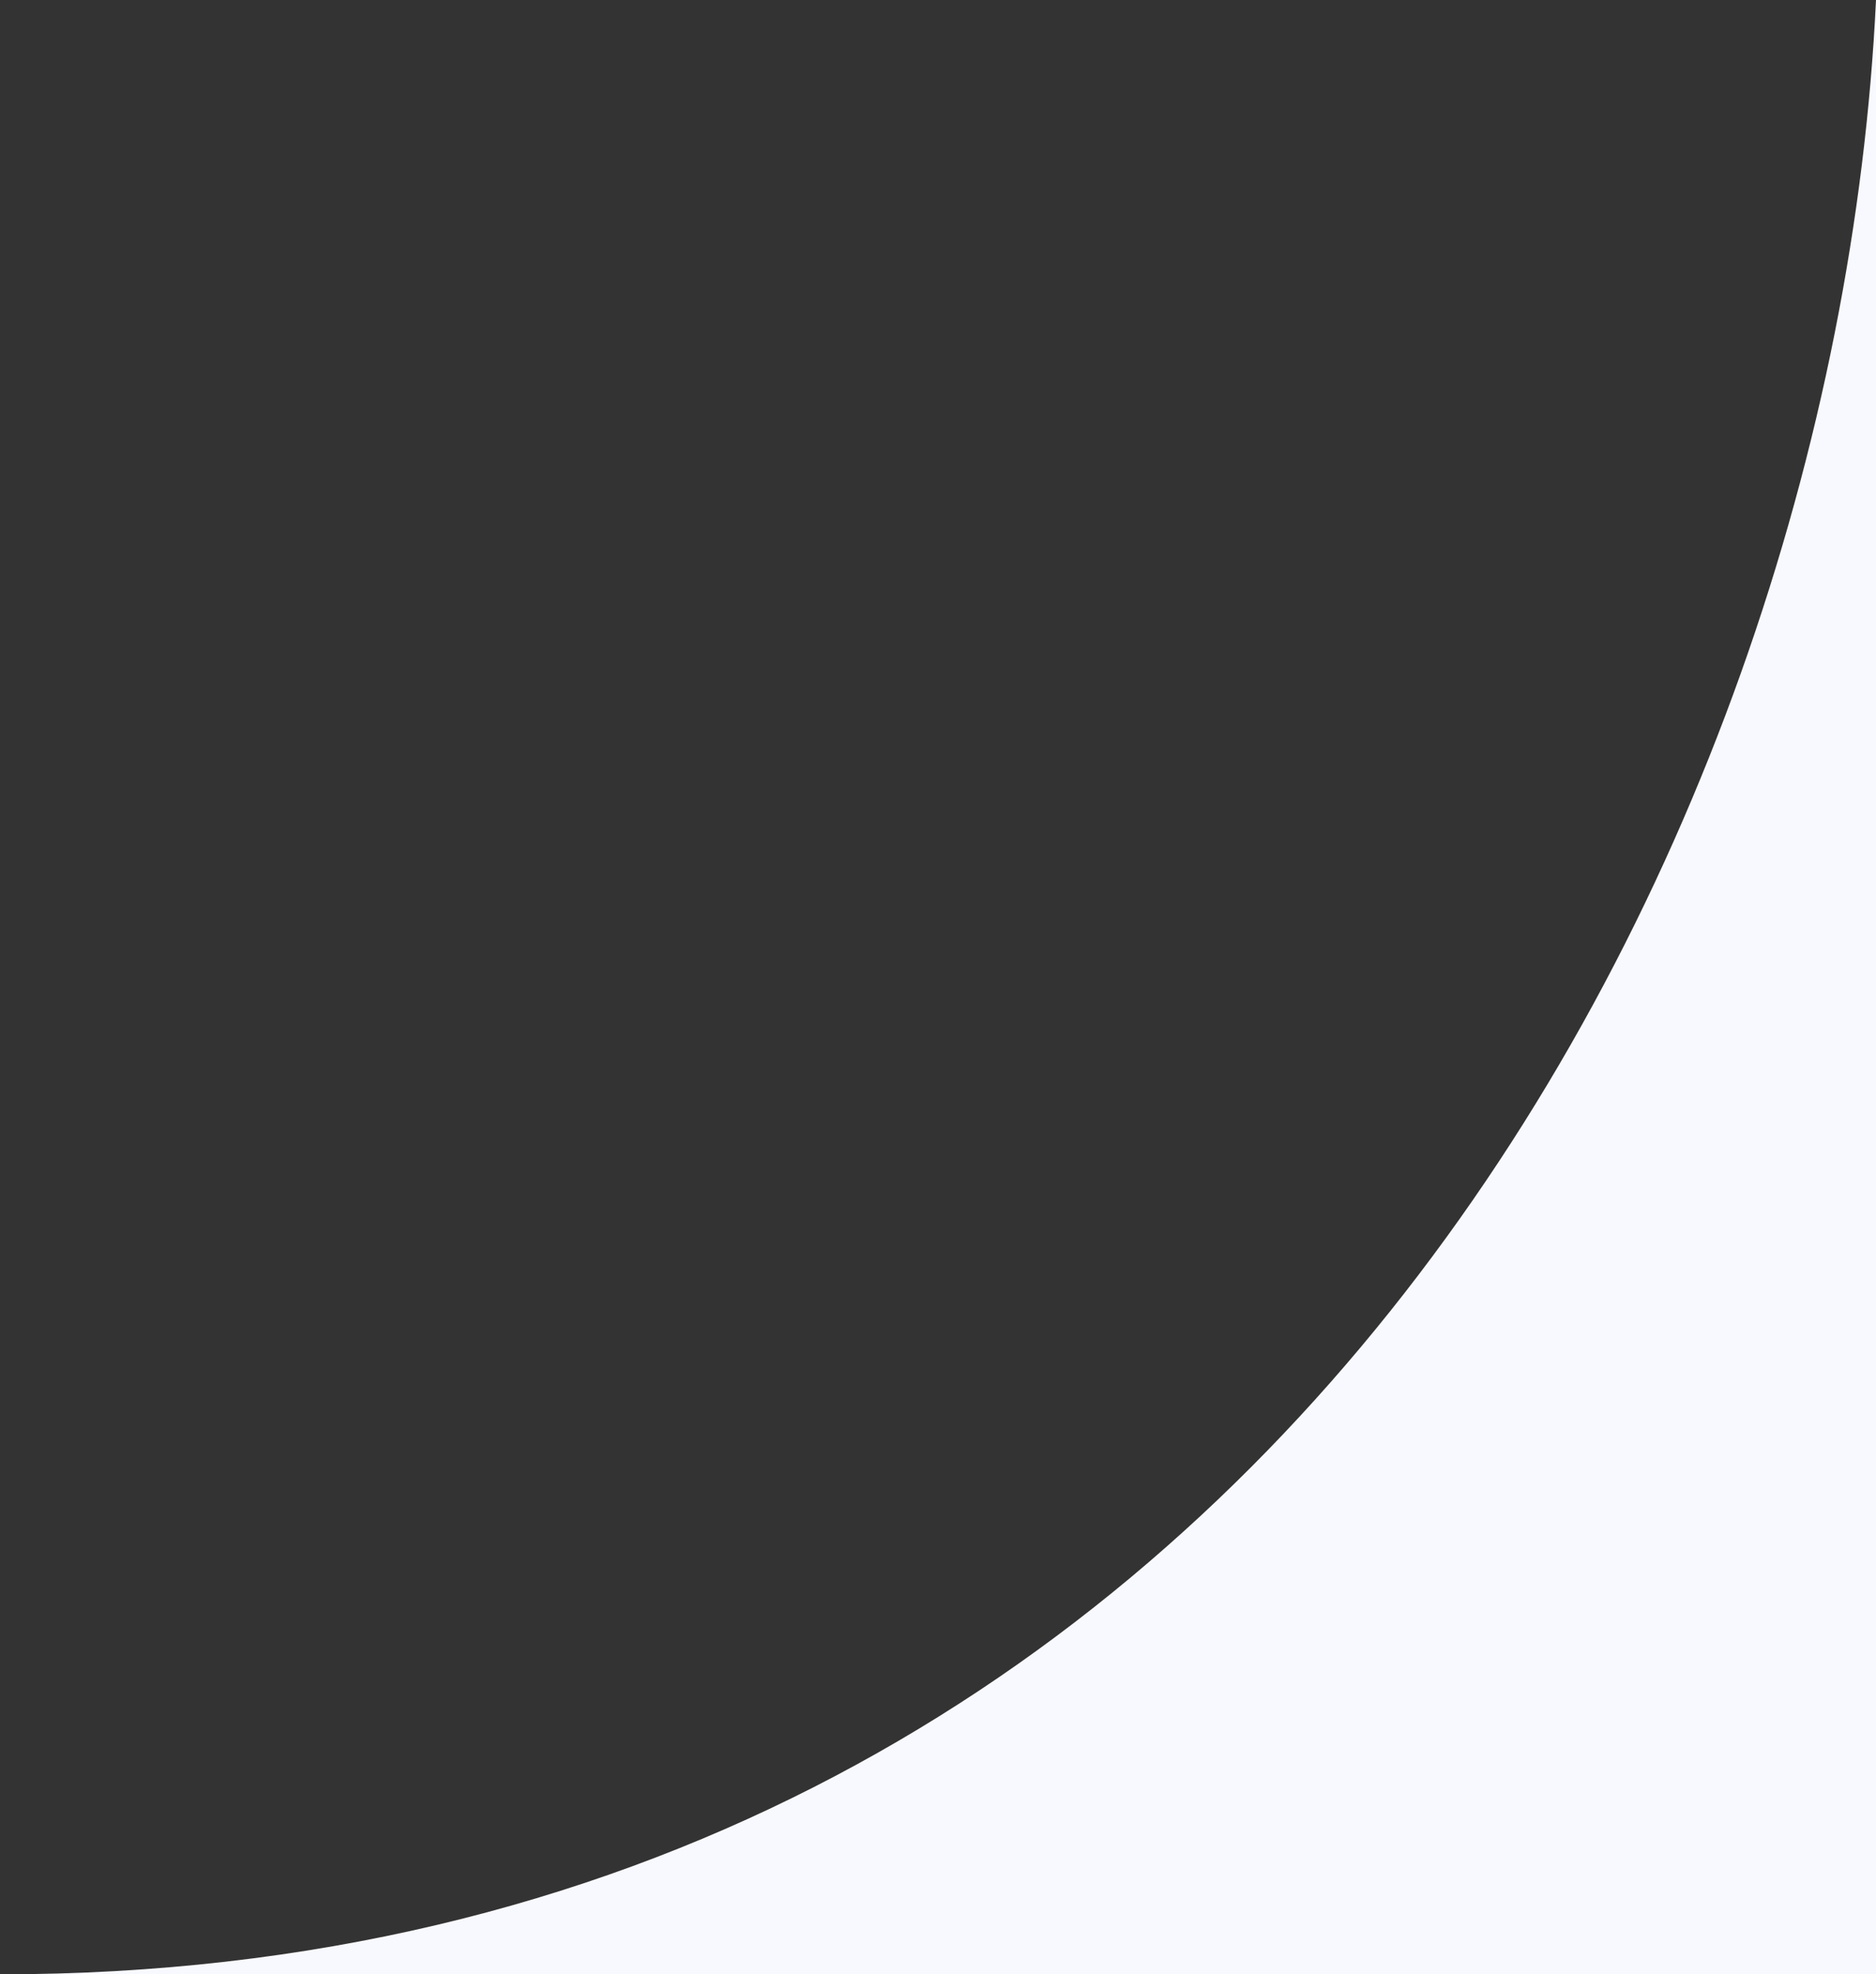 <svg width="230" height="242" viewBox="0 0 230 242" fill="none" xmlns="http://www.w3.org/2000/svg">
<rect x="0" y="0" width="230" height="242" fill="#333333" stroke="none"/>
<path d="M230 0V242L0 242C152.811 242 224.959 106 230 0Z" fill="#F8F9FF"/>
</svg>
